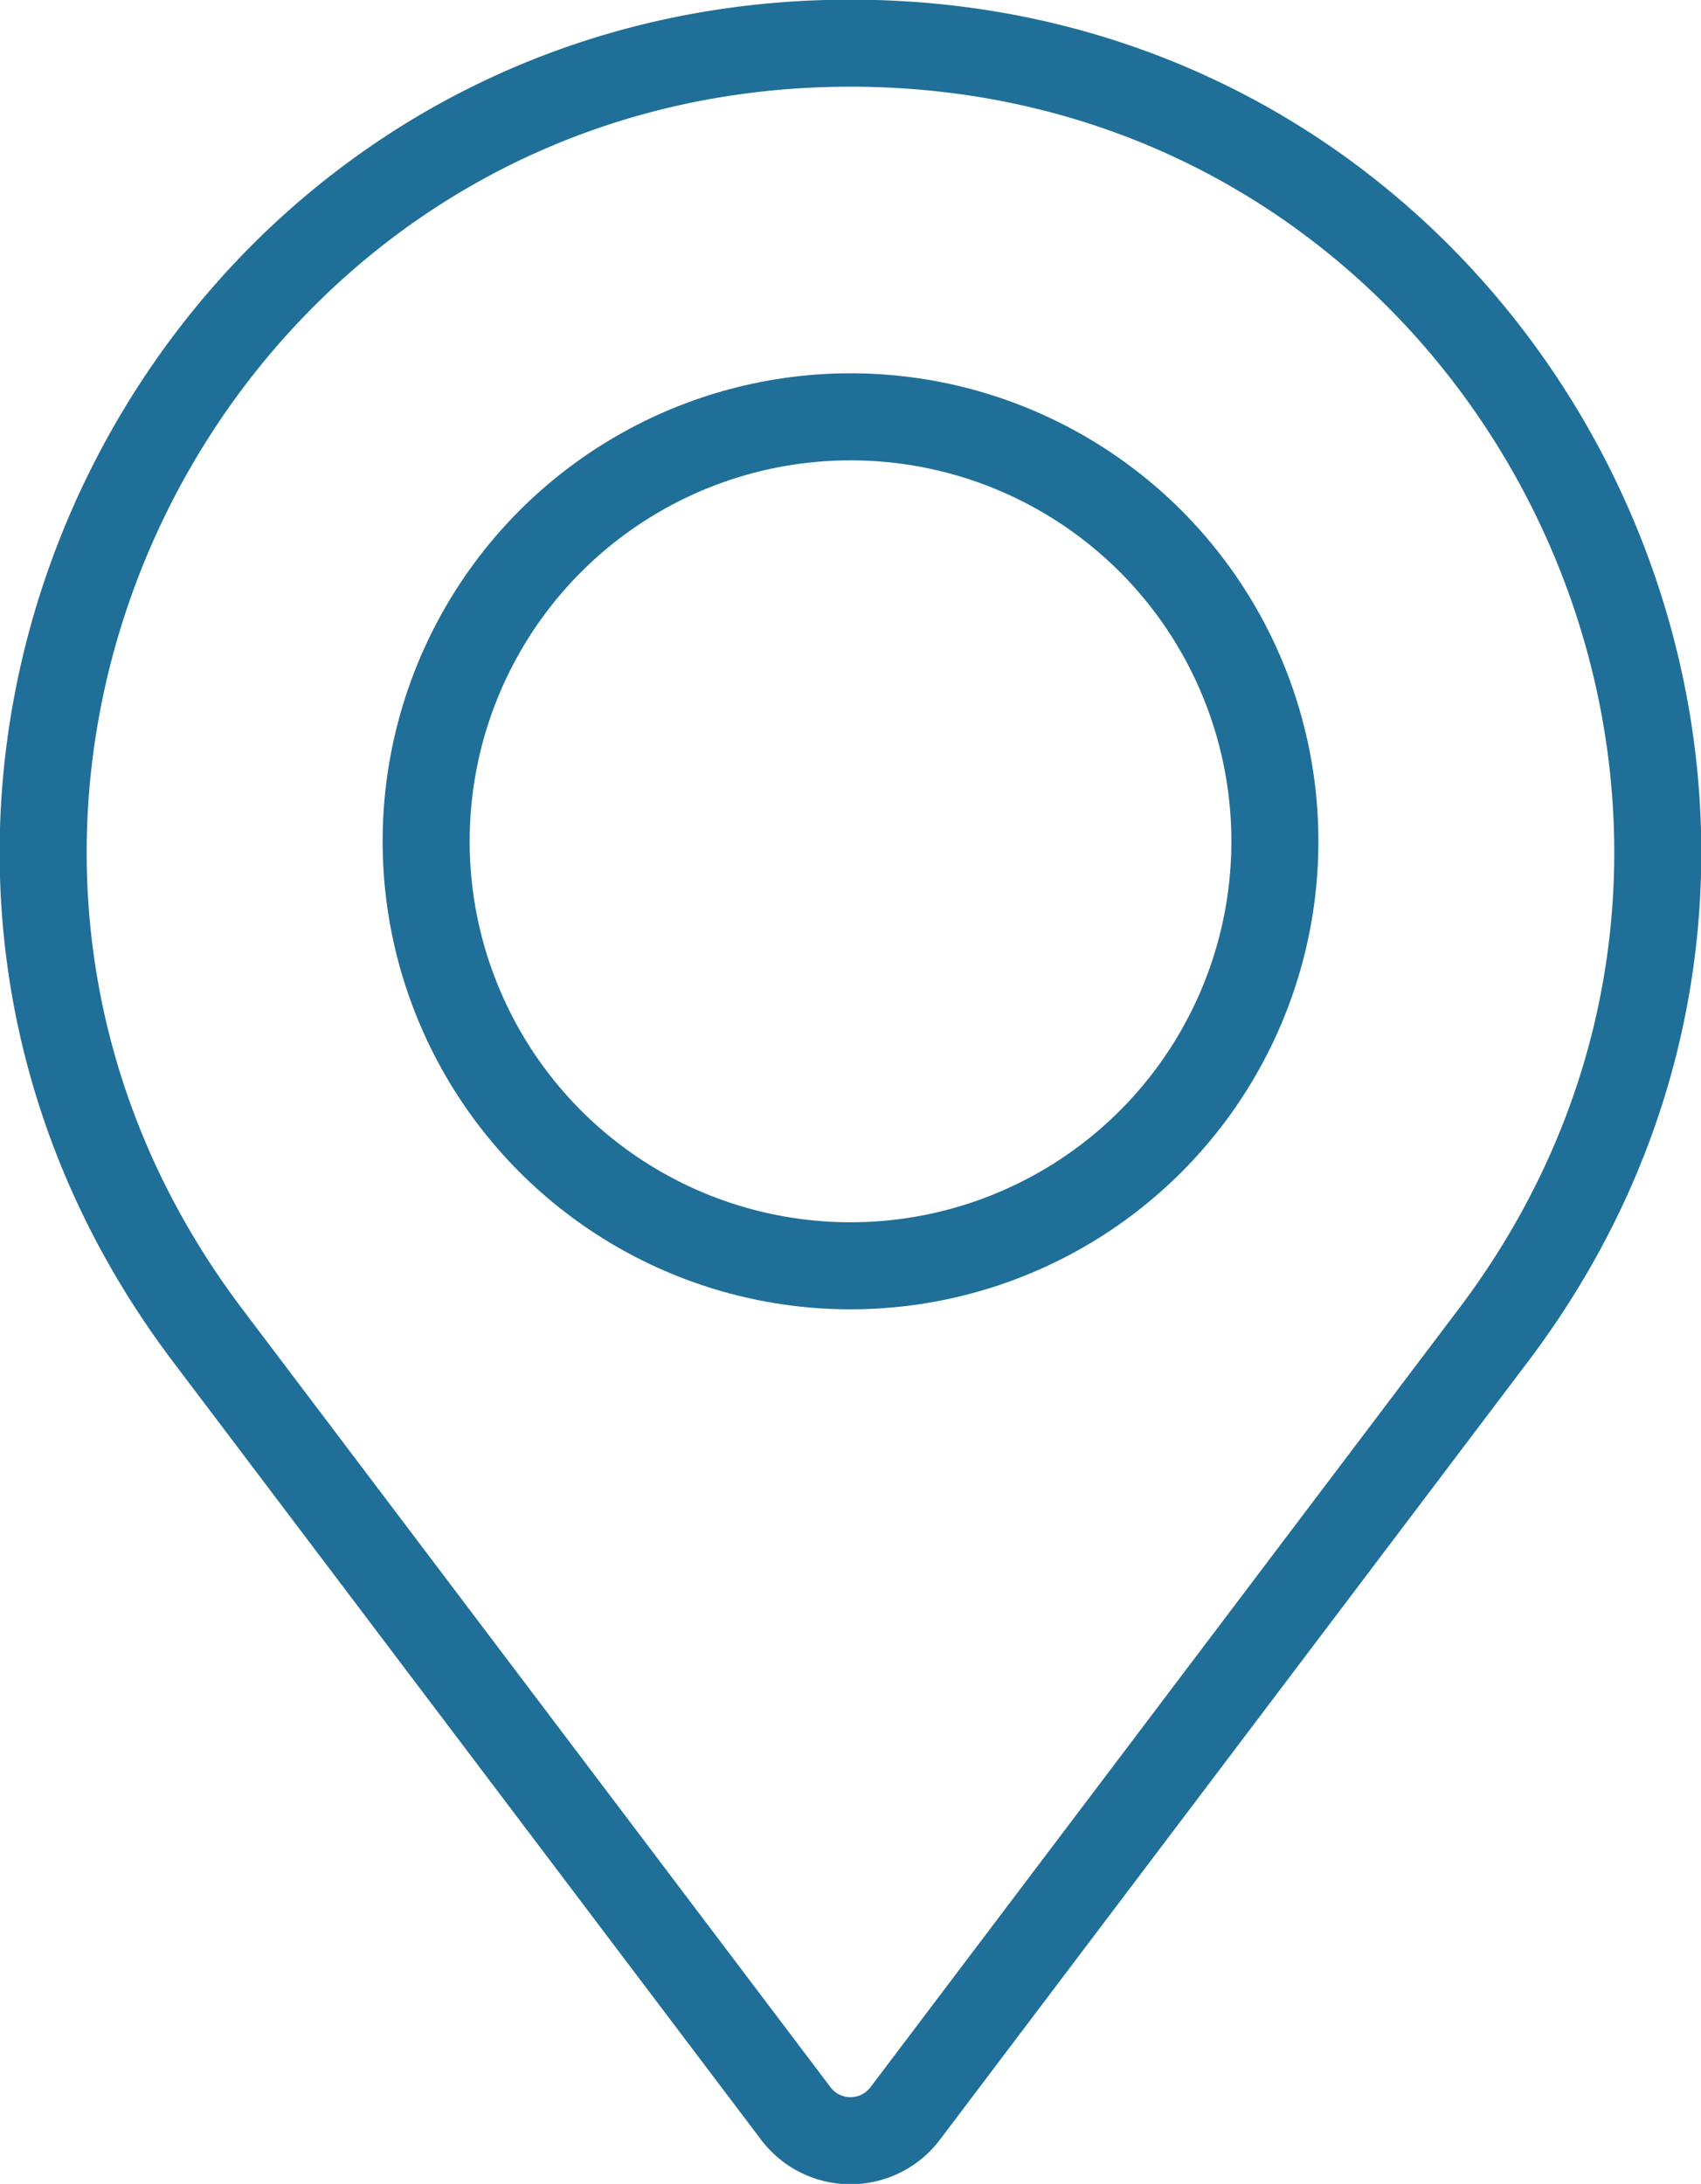 <?xml version="1.0"?>
<svg xmlns="http://www.w3.org/2000/svg" xmlns:xlink="http://www.w3.org/1999/xlink" id="Gruppe_897" data-name="Gruppe 897" width="48.861" height="62.716" viewBox="0 0 48.861 62.716">
  <defs>
    <clipPath id="clip-path">
      <rect id="Rechteck_159" data-name="Rechteck 159" width="48.861" height="62.715" fill="none" stroke="#206f98" stroke-width="2.5"/>
    </clipPath>
  </defs>
  <g id="Gruppe_896" data-name="Gruppe 896" transform="translate(0 0)" clip-path="url(#clip-path)">
    <path id="Pfad_1769" data-name="Pfad 1769" d="M23.466,61.3,6.571,38.954C-4.957,23.705,5.921,1.846,25.036,1.846S55.029,23.705,43.5,38.954L26.606,61.3A1.968,1.968,0,0,1,23.466,61.3Z" transform="translate(-0.606 -0.606)" fill="none" stroke="#206f98" stroke-linecap="round" stroke-miterlimit="10" stroke-width="2.5"/>
    <ellipse id="Ellipse_5" data-name="Ellipse 5" cx="12.19" cy="12.19" rx="12.19" ry="12.19" transform="translate(12.241 11.97)" fill="none" stroke="#206f98" stroke-linecap="round" stroke-miterlimit="10" stroke-width="2.5"/>
  </g>
</svg>
